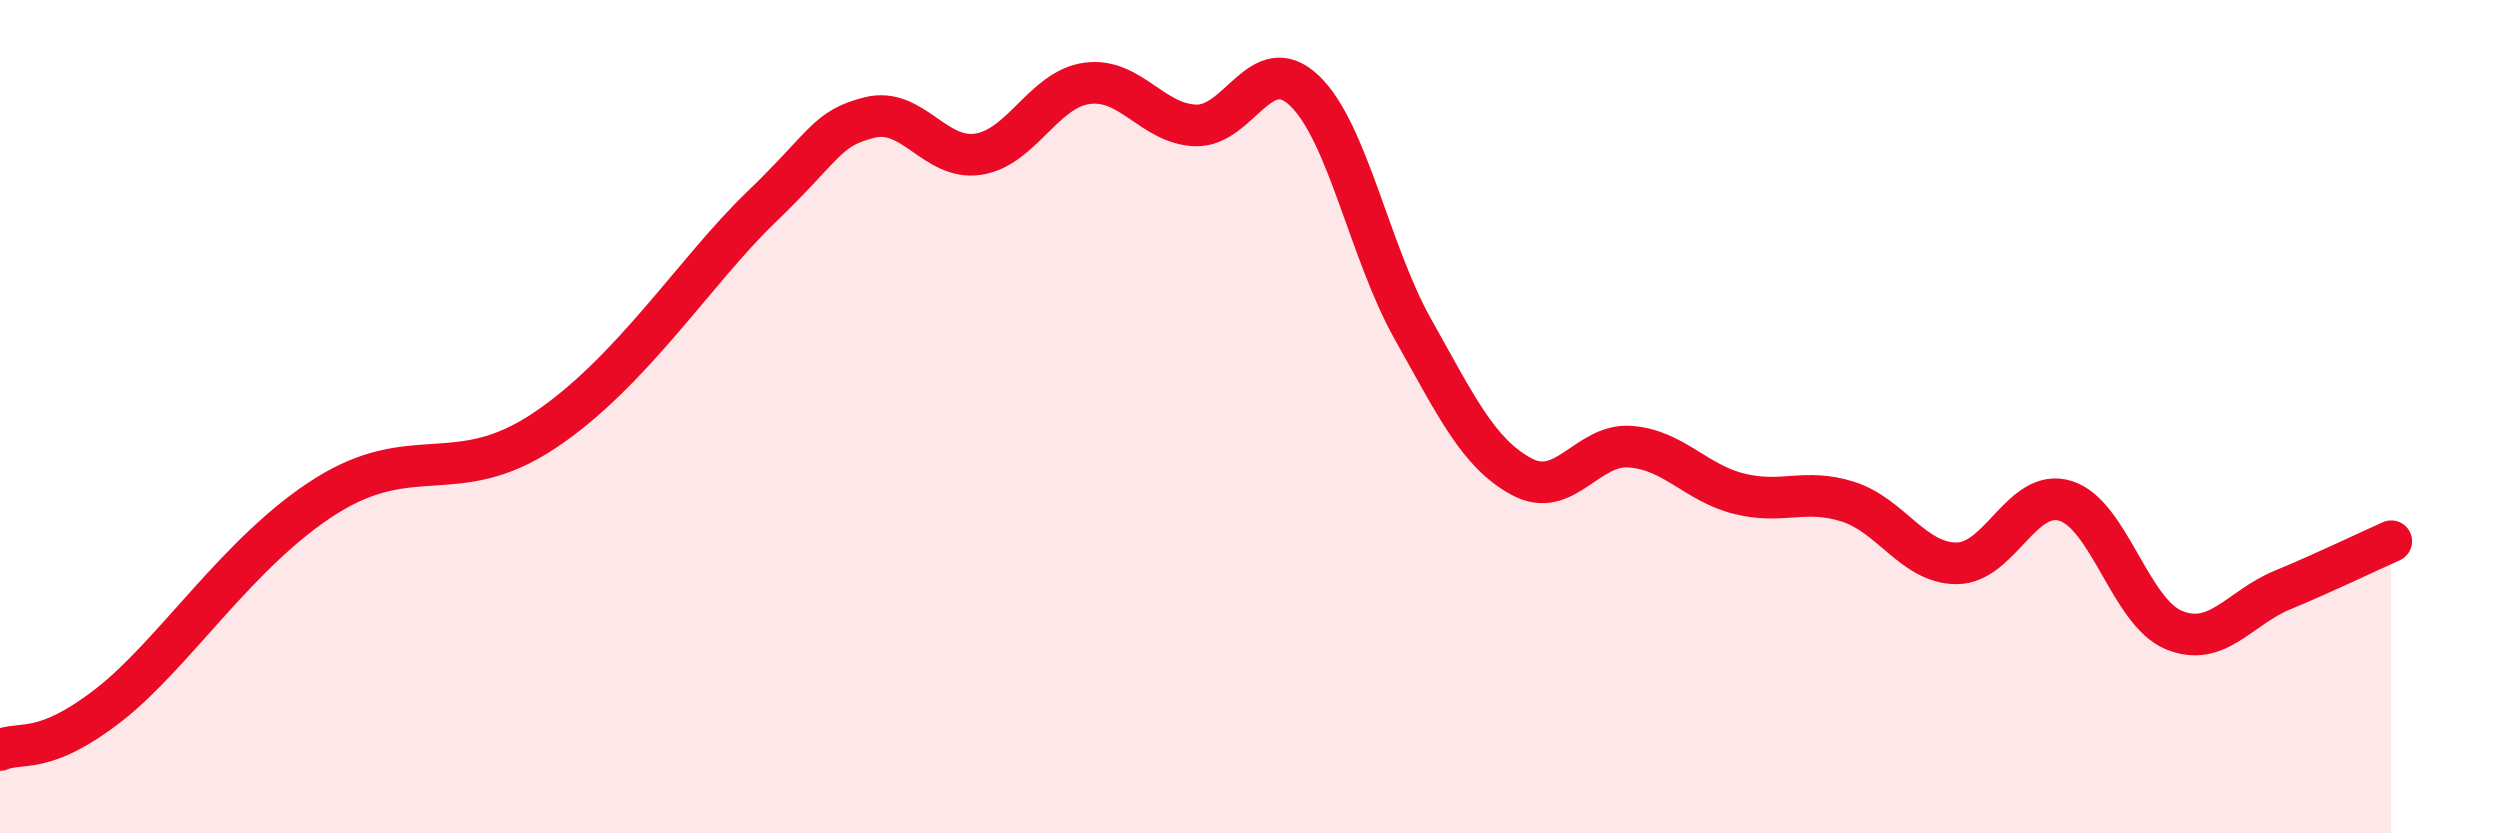 
    <svg width="60" height="20" viewBox="0 0 60 20" xmlns="http://www.w3.org/2000/svg">
      <path
        d="M 0,18 C 0.52,17.78 1.04,18.14 2.61,16.92 C 4.18,15.7 5.74,13.21 7.83,11.9 C 9.92,10.59 10.95,11.73 13.04,10.35 C 15.13,8.97 16.69,6.49 18.26,4.98 C 19.83,3.47 19.83,3.08 20.87,2.82 C 21.91,2.56 22.44,3.86 23.48,3.7 C 24.52,3.54 25.05,2.14 26.09,2 C 27.13,1.86 27.66,2.98 28.7,3.01 C 29.74,3.04 30.26,1.19 31.3,2.17 C 32.34,3.15 32.87,6.05 33.91,7.9 C 34.95,9.75 35.48,10.88 36.52,11.44 C 37.56,12 38.09,10.64 39.13,10.72 C 40.17,10.8 40.7,11.59 41.74,11.85 C 42.78,12.11 43.31,11.71 44.35,12.04 C 45.39,12.37 45.92,13.52 46.96,13.52 C 48,13.52 48.53,11.7 49.57,12.02 C 50.61,12.34 51.13,14.69 52.17,15.12 C 53.21,15.55 53.74,14.59 54.78,14.16 C 55.82,13.73 56.87,13.22 57.39,12.99L57.39 20L0 20Z"
        fill="#EB0A25"
        opacity="0.1"
        stroke-linecap="round"
        stroke-linejoin="round"
      />
      <path
        d="M 0,18 C 0.52,17.78 1.04,18.14 2.61,16.92 C 4.18,15.7 5.74,13.21 7.83,11.9 C 9.92,10.59 10.95,11.73 13.04,10.35 C 15.13,8.97 16.69,6.49 18.26,4.98 C 19.83,3.47 19.83,3.08 20.87,2.82 C 21.91,2.56 22.44,3.86 23.48,3.7 C 24.52,3.54 25.05,2.14 26.09,2 C 27.13,1.86 27.66,2.98 28.7,3.01 C 29.74,3.04 30.26,1.19 31.3,2.17 C 32.34,3.15 32.87,6.05 33.91,7.9 C 34.95,9.75 35.48,10.88 36.52,11.44 C 37.56,12 38.09,10.64 39.13,10.72 C 40.17,10.8 40.7,11.59 41.74,11.85 C 42.78,12.11 43.31,11.71 44.35,12.04 C 45.39,12.37 45.92,13.52 46.96,13.52 C 48,13.52 48.53,11.7 49.57,12.02 C 50.61,12.34 51.13,14.69 52.17,15.12 C 53.21,15.55 53.74,14.59 54.78,14.16 C 55.82,13.73 56.87,13.22 57.39,12.99"
        stroke="#EB0A25"
        stroke-width="1"
        fill="none"
        stroke-linecap="round"
        stroke-linejoin="round"
      />
    </svg>
  